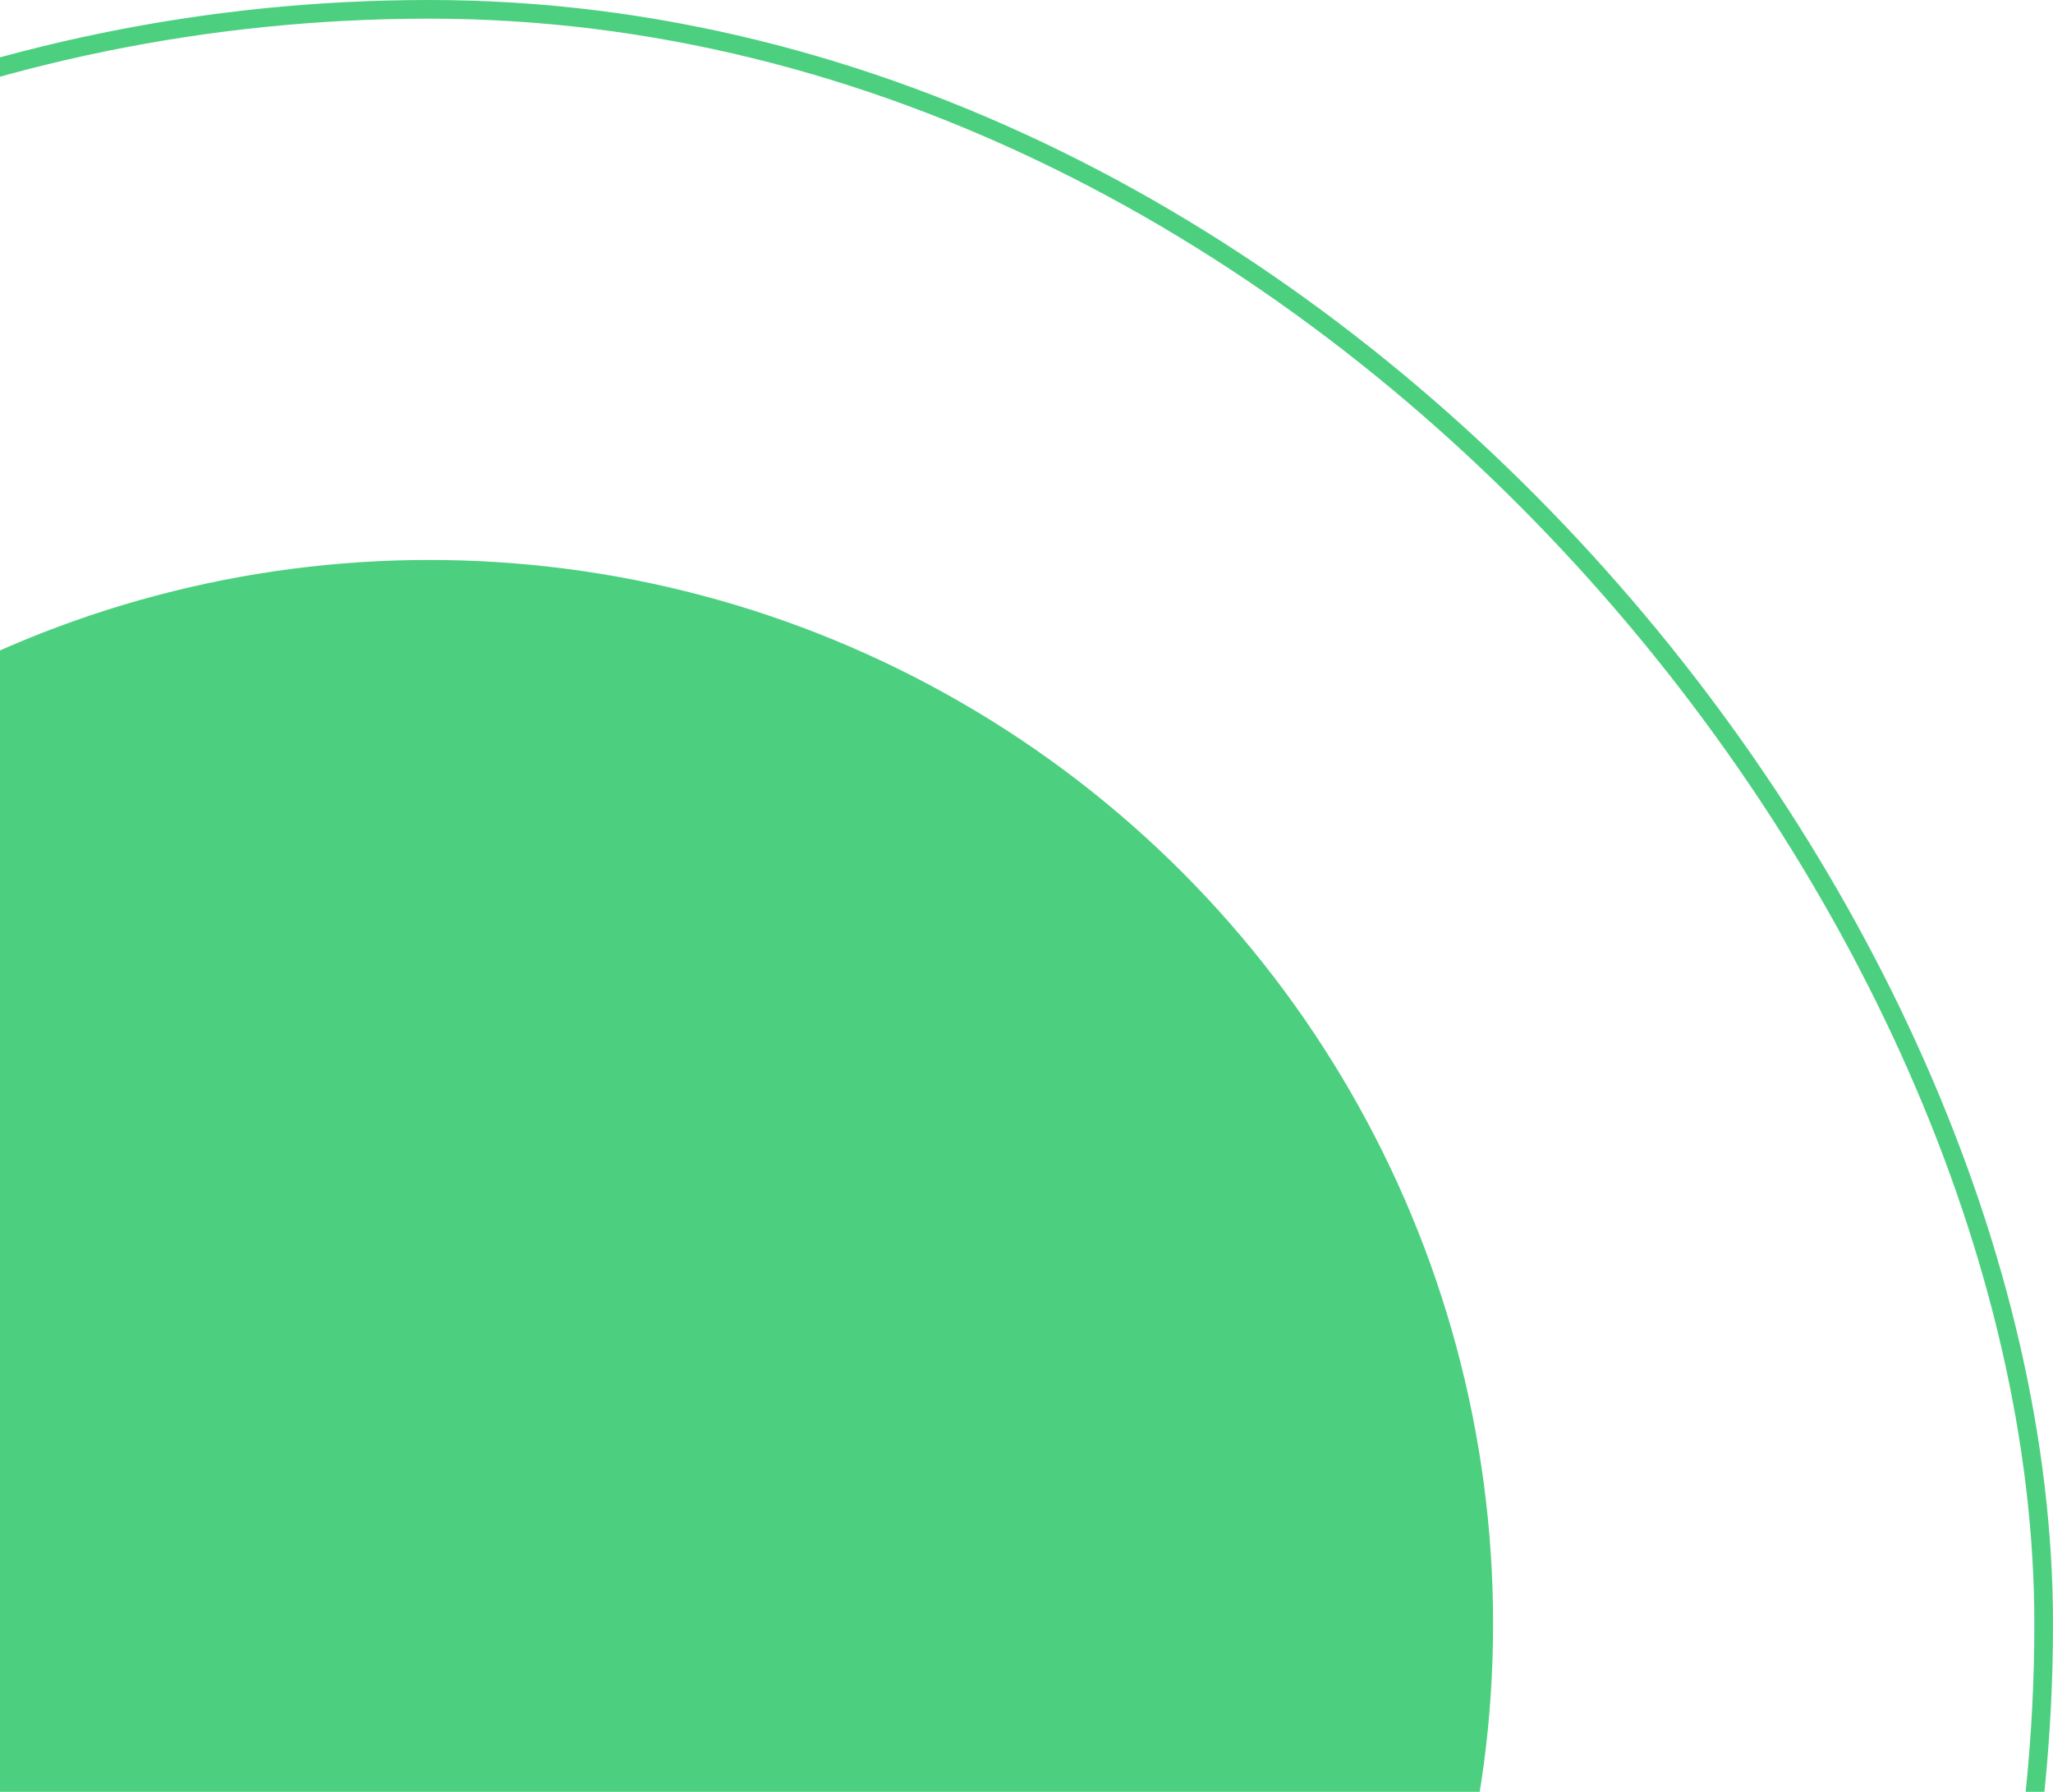 <svg width="110" height="96" viewBox="0 0 110 96" fill="none" xmlns="http://www.w3.org/2000/svg">
<rect x="-63.5" y="0.5" width="173" height="173" rx="86.5" stroke="#4CD080"/>
<circle cx="23" cy="87" r="57" fill="#4CD080"/>
</svg>
